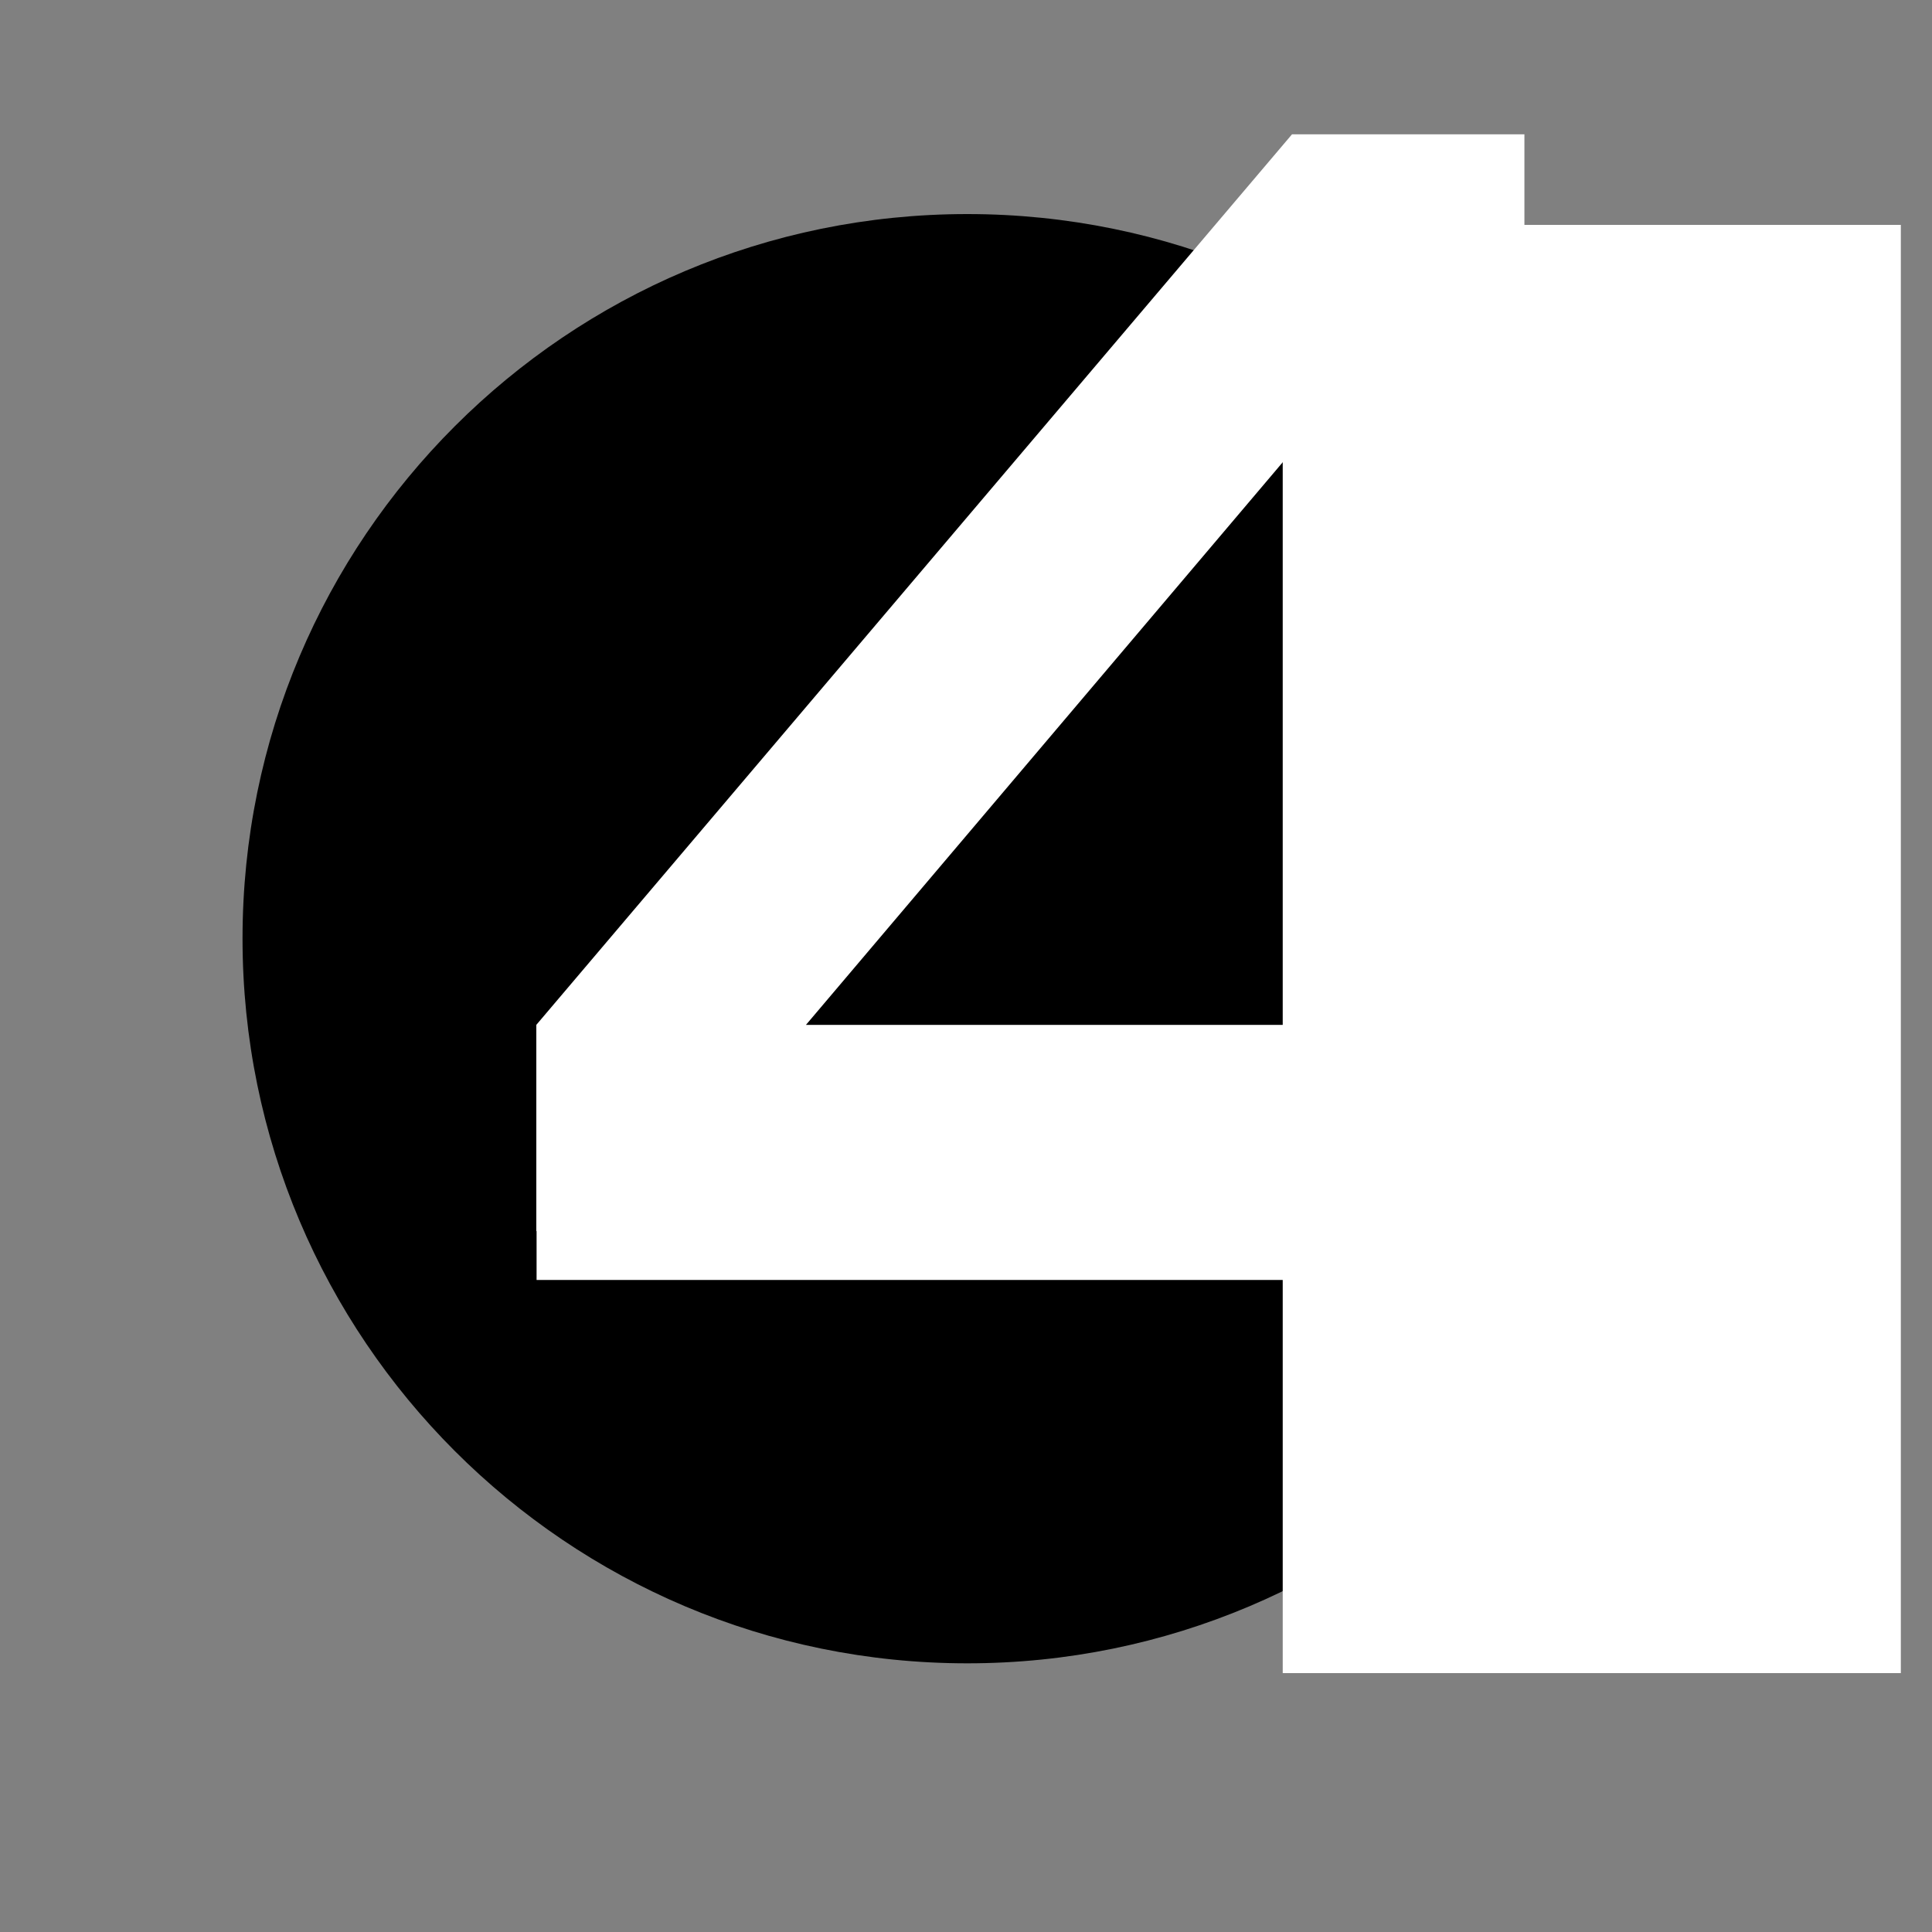 <svg xmlns="http://www.w3.org/2000/svg" xmlns:xlink="http://www.w3.org/1999/xlink" width="40" zoomAndPan="magnify" viewBox="0 0 30 30" height="40" preserveAspectRatio="xMidYMid meet" version="1.0"><rect x="0" y="0" width="30" height="30" fill="#808080" stroke="none"/><defs><g/><clipPath id="6b4a91c336"><path d="M 3.766 3.324 L 26.27 3.324 L 26.27 25.828 L 3.766 25.828 Z M 3.766 3.324 " clip-rule="nonzero"/></clipPath><clipPath id="3c0514ca6f"><path d="M 15.02 3.324 C 8.805 3.324 3.766 8.359 3.766 14.574 C 3.766 20.789 8.805 25.828 15.02 25.828 C 21.23 25.828 26.27 20.789 26.27 14.574 C 26.27 8.359 21.23 3.324 15.02 3.324 Z M 15.02 3.324 " clip-rule="nonzero"/></clipPath><clipPath id="ed12741598"><path d="M 0.766 0.324 L 23.27 0.324 L 23.27 22.828 L 0.766 22.828 Z M 0.766 0.324 " clip-rule="nonzero"/></clipPath><clipPath id="5bb87ffa01"><path d="M 12.02 0.324 C 5.805 0.324 0.766 5.359 0.766 11.574 C 0.766 17.789 5.805 22.828 12.02 22.828 C 18.23 22.828 23.27 17.789 23.27 11.574 C 23.27 5.359 18.23 0.324 12.02 0.324 Z M 12.02 0.324 " clip-rule="nonzero"/></clipPath><clipPath id="2aab1ef405"><rect x="0" width="24" y="0" height="23"/></clipPath><clipPath id="a635e8f542"><path d="M 6 0 L 28 0 L 28 29.031 L 6 29.031 Z M 6 0 " clip-rule="nonzero"/></clipPath><clipPath id="6c61d15658"><rect x="0" width="22" y="0" height="30"/></clipPath><clipPath id="123b445dce"><path d="M 19.918 3.492 L 29.516 3.492 L 29.516 25.996 L 19.918 25.996 Z M 19.918 3.492 " clip-rule="nonzero"/></clipPath><clipPath id="ccf64baf53"><path d="M 0.918 0.492 L 10.516 0.492 L 10.516 22.996 L 0.918 22.996 Z M 0.918 0.492 " clip-rule="nonzero"/></clipPath><clipPath id="5d560a3ed3"><rect x="0" width="11" y="0" height="23"/></clipPath><clipPath id="371c34c3d2"><path d="M 8.332 17.266 L 20.855 17.266 L 20.855 19.875 L 8.332 19.875 Z M 8.332 17.266 " clip-rule="nonzero"/></clipPath><clipPath id="b60fa7a69f"><path d="M 0.332 0.266 L 12.855 0.266 L 12.855 2.875 L 0.332 2.875 Z M 0.332 0.266 " clip-rule="nonzero"/></clipPath><clipPath id="faab148d7c"><rect x="0" width="13" y="0" height="3"/></clipPath></defs><g clip-path="url(#6b4a91c336)"><g clip-path="url(#3c0514ca6f)"><g transform="matrix(1, 0, 0, 1, 3, 3)"><g clip-path="url(#2aab1ef405)"><g clip-path="url(#ed12741598)"><g clip-path="url(#5bb87ffa01)"><path fill="#000000" d="M 0.766 0.324 L 23.27 0.324 L 23.27 22.828 L 0.766 22.828 Z M 0.766 0.324 " fill-opacity="1" fill-rule="nonzero"/></g></g></g></g></g></g><g clip-path="url(#a635e8f542)"><g transform="matrix(1, 0, 0, 1, 6, 0)"><g clip-path="url(#6c61d15658)"><g fill="#ffffff" fill-opacity="1"><g transform="translate(0.859, 23.492)"><g><path d="M 13.203 -4.375 L 1.469 -4.375 L 1.469 -7.578 L 13.203 -21.406 L 16.812 -21.406 L 16.812 -7.578 L 19.328 -7.578 L 19.328 -4.375 L 16.812 -4.375 L 16.812 0 L 13.203 0 Z M 5.656 -7.578 L 13.203 -7.578 L 13.203 -16.484 Z M 5.656 -7.578 "/></g></g></g></g></g></g><g clip-path="url(#123b445dce)"><g transform="matrix(1, 0, 0, 1, 19, 3)"><g clip-path="url(#5d560a3ed3)"><g clip-path="url(#ccf64baf53)"><path fill="#ffffff" d="M 0.918 0.492 L 11.402 0.492 L 11.402 22.98 L 0.918 22.98 Z M 0.918 0.492 " fill-opacity="1" fill-rule="nonzero"/></g></g></g></g><g clip-path="url(#371c34c3d2)"><g transform="matrix(1, 0, 0, 1, 8, 17)"><g clip-path="url(#faab148d7c)"><g clip-path="url(#b60fa7a69f)"><path fill="#ffffff" d="M 0.332 0.266 L 12.859 0.266 L 12.859 2.875 L 0.332 2.875 Z M 0.332 0.266 " fill-opacity="1" fill-rule="nonzero"/></g></g></g></g></svg>